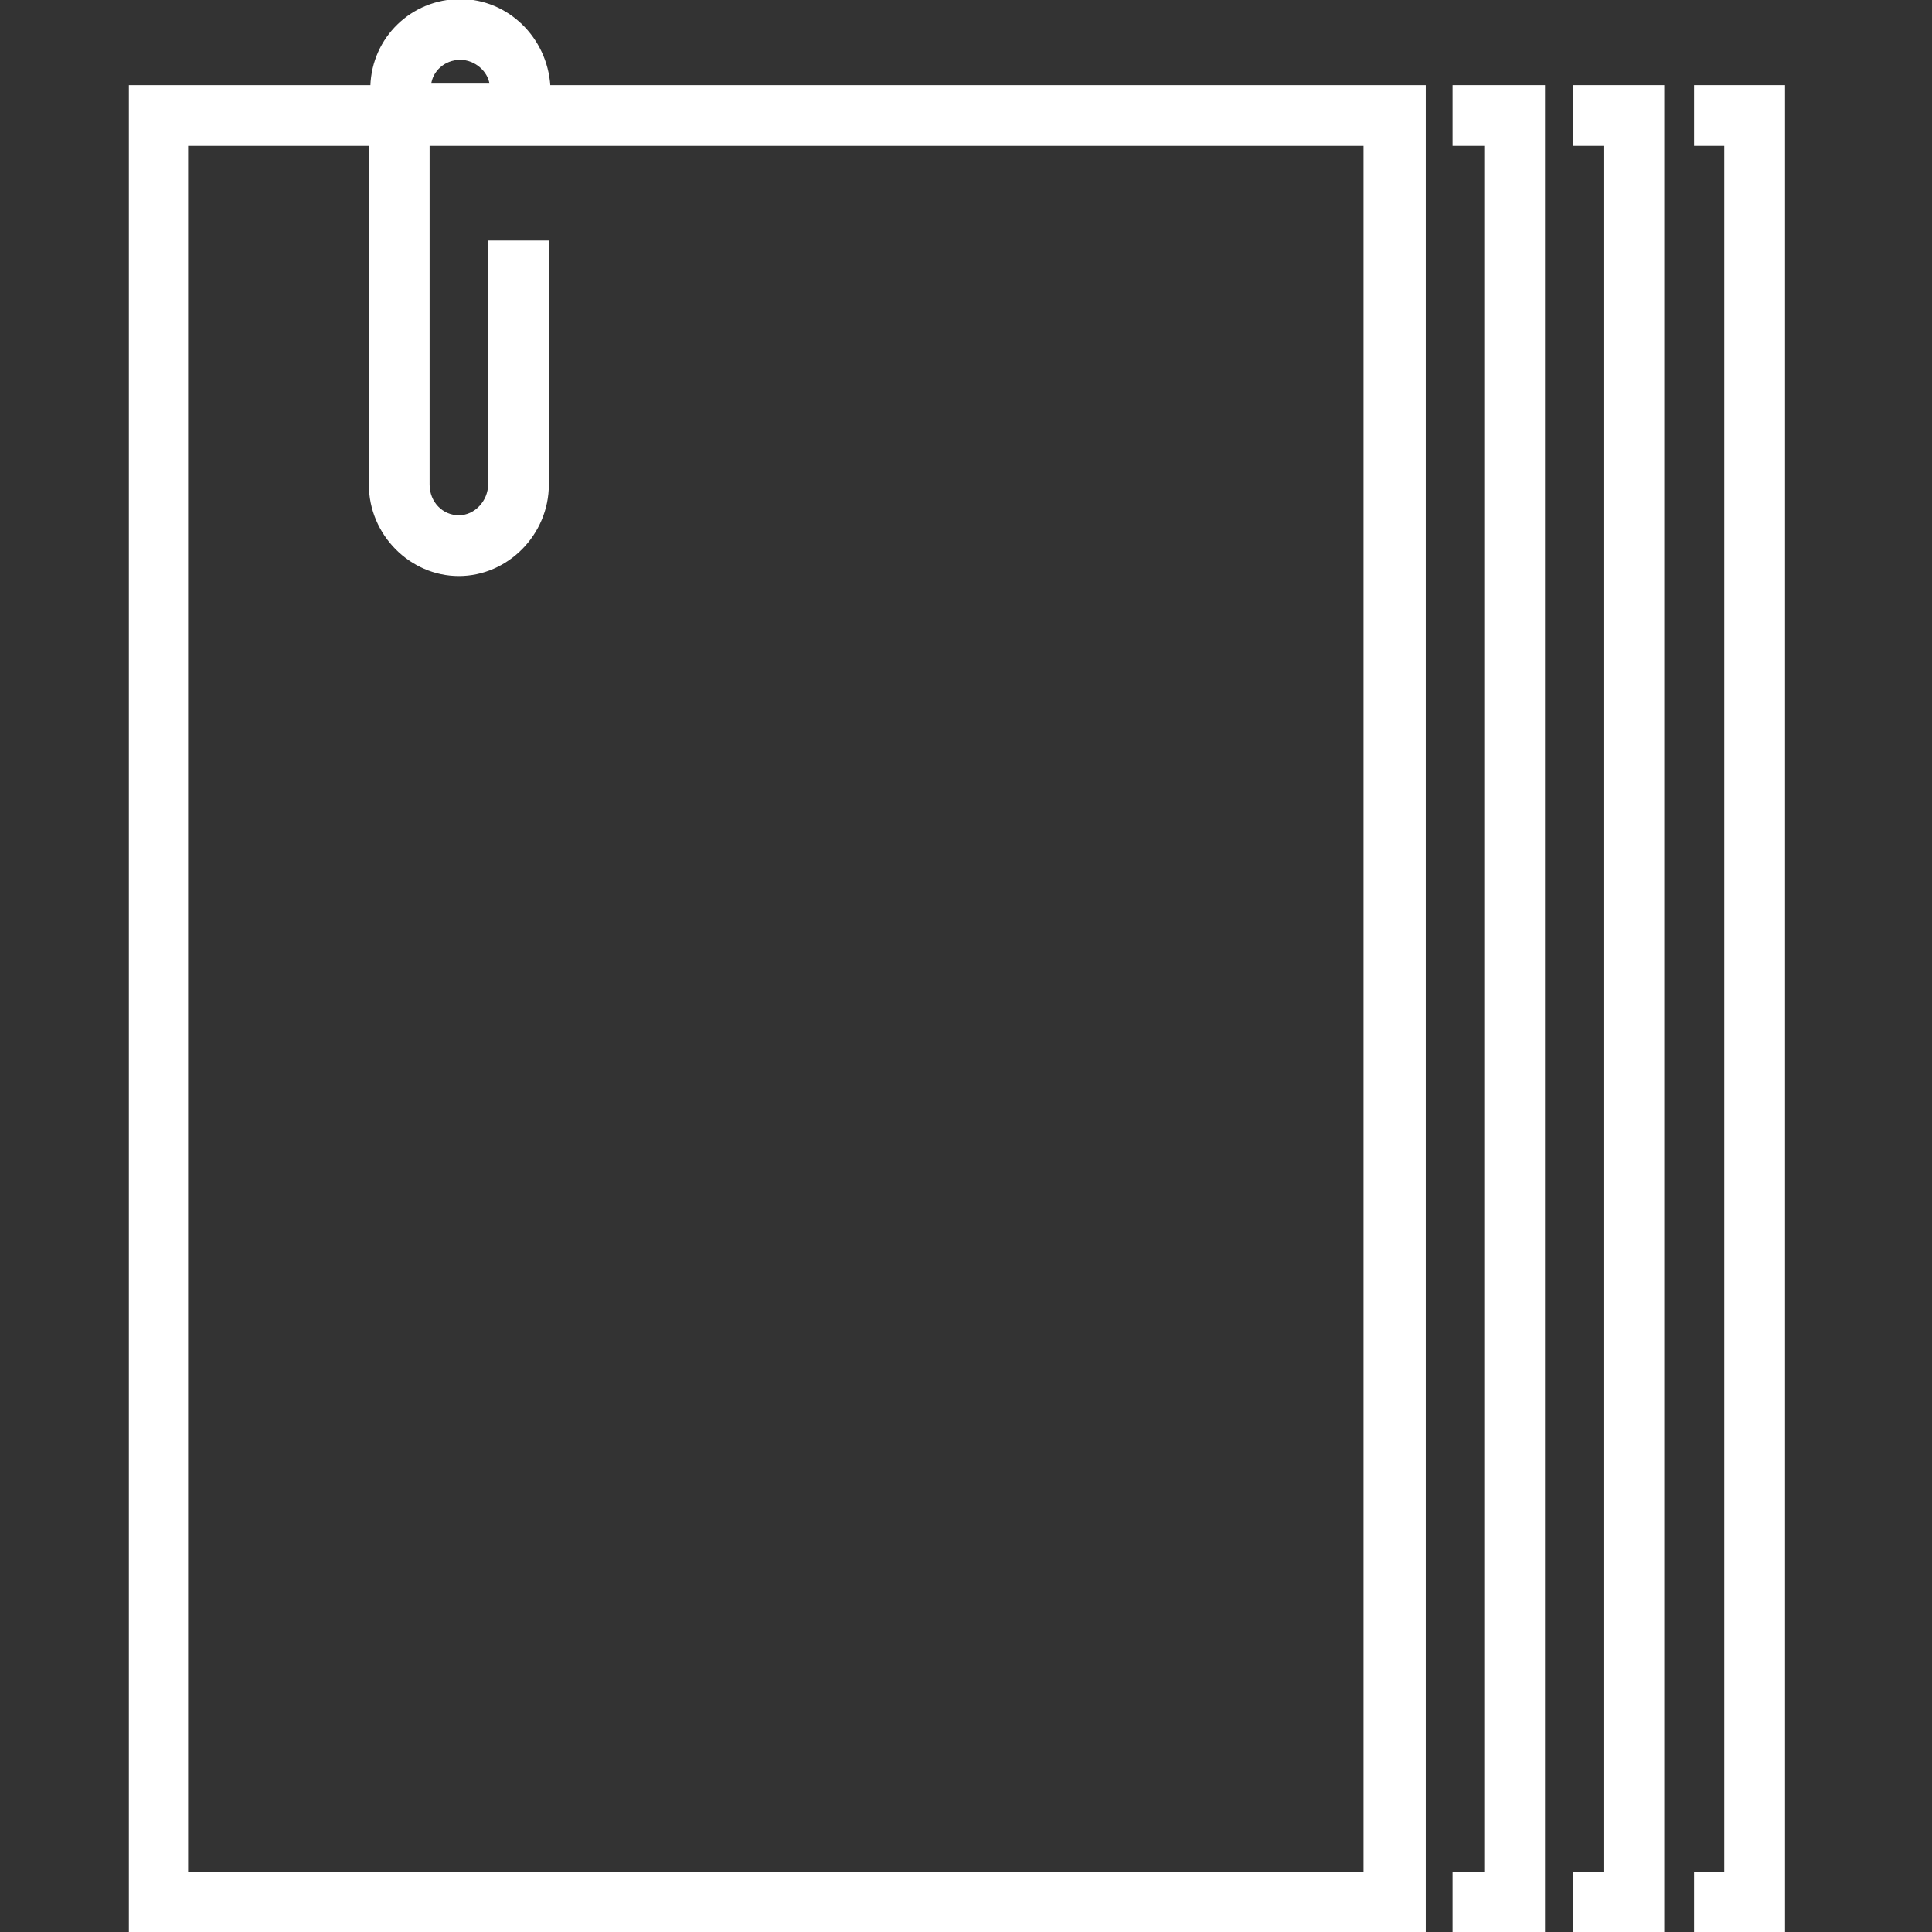 <?xml version="1.0" encoding="UTF-8"?> <svg xmlns="http://www.w3.org/2000/svg" xmlns:xlink="http://www.w3.org/1999/xlink" version="1.1" id="Sound_x5F_waves" x="0px" y="0px" viewBox="0 0 128 128" style="enable-background:new 0 0 128 128;" xml:space="preserve"><rect x="0" y="0" width="128" height="128" fill="#333333" stroke="none"/> <style type="text/css"> .st0{display:none;fill:#1E1A1B;} .st1{display:none;fill:#232323;} .st2{fill:#FFFFFF;stroke:#FFFFFF;stroke-width:0.125;stroke-miterlimit:10;} </style> <g id="row2"> <path id="icon:5_1_" class="st0" d="M121.3,61.6c-0.1-6.2-0.7-11-1.5-11s-1.4,4.3-1.5,10.1c-0.2-0.2-0.5-0.3-0.8-0.3 c-0.4,0-0.8,0.3-1.1,0.7c-0.1-7.7-0.6-13.7-1.3-13.7c-0.7,0-1.2,5.7-1.3,13.2c-0.3-0.9-0.9-1.6-1.5-1.6c-0.7,0-1.3,0.7-1.6,1.8 c-0.2-1.1-0.7-1.8-1.2-1.8s-1,0.7-1.2,1.8c-0.2-1.3-0.8-2.2-1.4-2.2c-0.5,0-1,0.7-1.3,1.7c-0.1-16.8-0.6-29.9-1.2-29.9 s-1.2,13.8-1.2,31.3l0,0c-0.1-1.8-0.6-3-1.2-3c-0.2,0-0.4,0.2-0.6,0.6c-0.2-5-0.8-8.6-1.5-8.6c-0.8,0-1.4,4.3-1.5,10.1 c-0.2-0.2-0.5-0.3-0.8-0.3c-0.4,0-0.8,0.3-1.1,0.7c-0.1-7.7-0.6-13.7-1.3-13.7c-0.7,0-1.2,5.7-1.3,13.2c-0.3-0.9-0.9-1.6-1.5-1.6 c-0.7,0-1.3,0.7-1.6,1.8c-0.2-1.1-0.7-1.8-1.2-1.8s-1,0.7-1.2,1.8c-0.2-1.3-0.8-2.3-1.4-2.3c-0.5,0-1,0.7-1.3,1.7 c-0.1-16.8-0.6-29.9-1.2-29.9s-1.2,13.8-1.2,31.3l0,0c-0.1-1.8-0.6-3-1.2-3c-0.5,0-0.9,1-1.1,2.4c-0.1-5.9-1-10.4-2.1-10.4 c-1,0-1.9,4.3-2.1,10.1c-0.3-0.2-0.7-0.3-1-0.3c-0.6,0-1.1,0.3-1.5,0.7c-0.1-7.7-0.9-13.7-1.8-13.7s-1.7,5.7-1.8,13.2 c-0.4-1-1.2-1.6-2.1-1.6s-1.7,0.7-2.1,1.8c-0.3-1-0.9-1.7-1.7-1.7c-0.7,0-1.3,0.7-1.7,1.8c-0.3-1.3-1-2.2-1.9-2.2 c-0.7,0-1.3,0.7-1.7,1.7c-0.1-16.8-0.8-29.9-1.6-29.9c-0.9,0-1.6,13.8-1.6,31.3h-0.1c-0.2-1.8-0.8-3-1.6-3c-0.4,0-0.7,0.4-1,0.9 c-0.1-5.2-0.6-9-1.2-9c-0.6,0-1.1,4.3-1.2,10.1c-0.2-0.2-0.4-0.3-0.6-0.3c-0.3,0-0.7,0.3-0.9,0.7c0-7.7-0.5-13.8-1-13.8 s-1,5.7-1,13.2c-0.3-1-0.7-1.6-1.2-1.6s-1,0.7-1.3,1.8c-0.2-1-0.5-1.8-0.9-1.8s-0.8,0.7-1,1.8c-0.2-1.3-0.6-2.2-1.1-2.2 c-0.4,0-0.8,0.7-1,1.7c0-16.8-0.4-29.9-0.9-29.9s-0.9,13.8-0.9,31.3l0,0c-0.1-1.8-0.5-3-0.9-3s-0.8,1.3-0.9,3H36 c-0.1-2.2-0.4-3.9-0.9-3.9s-0.8,1.7-0.9,3.9h-0.1c-0.1-1.5-0.5-2.6-0.9-2.6c-0.1,0-0.2,0.1-0.3,0.3c-0.1-5.6-0.4-9.6-0.8-9.6 c-0.4,0-0.8,5.2-0.8,12H31c-0.1-1.8-0.3-3-0.6-3c-0.3,0-0.5,1.3-0.6,3h-1.2c-0.1-0.3-0.2-0.4-0.4-0.4c-0.1,0-0.3,0.2-0.4,0.4h-1.6 c0-6.3-0.4-11.2-0.8-11.2s-0.8,4.9-0.8,11.2h-0.7c-0.1-1.1-0.3-2-0.5-2s-0.4,0.8-0.5,2h-0.1c-0.1-0.7-0.3-1.2-0.6-1.2 c-0.2,0-0.5,0.5-0.6,1.2h-0.5c-0.1-1.2-0.5-2.1-0.9-2.1s-0.8,0.9-0.9,2.1l0,0c0-5.6-0.4-10-0.9-10s-0.9,3.9-0.9,9.1 c-0.5,0-0.9,0.4-1.2,0.9h-0.4c-0.2-1.5-0.7-2.5-1.4-2.5s-1.2,1.1-1.4,2.5h-0.2c-0.2-0.9-0.7-1.4-1.3-1.4s-1,0.6-1.3,1.4H7.9 c-0.3-0.7-0.7-1.1-1.3-1.1c-0.2,0-0.4,0-0.5,0.1c-0.2-0.3-0.5-0.5-0.8-0.5c-0.5,0-0.9,0.6-1.1,1.5H0V64h4.2 c0.2,0.9,0.6,1.5,1.1,1.5c0.3,0,0.5-0.1,0.7-0.4c0.2,0.1,0.4,0.2,0.6,0.2c0.6,0,1.1-0.5,1.4-1.3h2.6c0.3,0.6,0.7,1,1.1,1 c0.4,0,0.8-0.4,1.1-1h0.4c0.2,1.3,0.7,2.2,1.3,2.2s1.1-0.9,1.3-2.2h0.4c0.3,0.5,0.7,0.9,1.2,0.9c0.1,4.9,0.5,8.6,0.9,8.6 c0.5,0,0.9-4.2,0.9-9.5h0.2c0.2,0.7,0.5,1.2,0.8,1.2s0.6-0.5,0.8-1.2h0.7c0.1,0.4,0.3,0.7,0.5,0.7s0.3-0.3,0.5-0.7H23 c0.1,0.7,0.3,1.2,0.4,1.2s0.3-0.5,0.4-1.2h0.7c0,6.4,0.4,11.4,0.8,11.4s0.8-5,0.8-11.4h1.4c0.1,0.7,0.3,1.2,0.6,1.2 c0.3,0,0.5-0.5,0.6-1.2h1c0.1,1.6,0.3,2.8,0.6,2.8c0.3,0,0.5-1.2,0.6-2.8h0.4c0,6.7,0.4,12,0.8,12c0.4,0,0.7-4.2,0.8-10 c0.1,0.2,0.2,0.3,0.3,0.3c0.4,0,0.7-1,0.9-2.3h0.1c0.1,2,0.4,3.5,0.8,3.5c0.4,0,0.7-1.5,0.8-3.5h1.7c0.1,1.6,0.5,2.8,0.9,2.8 s0.8-1.2,0.9-2.8h0.1c0,18.6,0.4,33.7,0.9,33.7s0.9-14.8,0.9-33.1c0.2,1,0.6,1.7,1,1.7c0.5,0,0.9-0.9,1.1-2.3c0,0,0,0,0-0.1l0,0V64 c0.2,1.1,0.5,1.8,0.9,1.8s0.8-0.7,1-1.8l0,0l0,0l0,0c0.2,1.1,0.7,1.8,1.2,1.8s0.9-0.6,1.2-1.6c0-0.1,0-0.1,0-0.2l0,0 c0,0.1,0,0.1,0,0.2c0.1,7.7,0.5,13.6,1,13.6s1-6.1,1-13.9c0-0.1,0-0.1,0-0.2c0,0.1,0.1,0.1,0.1,0.2c0.2,0.4,0.5,0.6,0.8,0.6 c0.2,0,0.4-0.1,0.6-0.3c0.1,6,0.6,10.6,1.2,10.6c0.6,0,1-3.8,1.2-9c0.3,0.6,0.6,0.9,1,0.9c0.7,0,1.3-1.2,1.5-2.8h0.1 c0,18.6,0.7,33.7,1.6,33.7c0.9,0,1.6-14.7,1.6-33.1c0.4,1,1,1.7,1.7,1.7c0.8,0,1.5-0.9,1.9-2.3c0,0,0,0,0-0.1l0,0c0,0,0,0,0,0.1 c0.3,1.1,0.9,1.8,1.7,1.8c0.7,0,1.3-0.7,1.7-1.8l0,0l0,0l0,0c0.4,1,1.2,1.8,2.1,1.8s1.6-0.6,2.1-1.6c0.1,7.7,0.9,13.6,1.8,13.6 s1.7-6.1,1.8-13.9h0.1c0.4,0.4,0.8,0.6,1.3,0.6c0.4,0,0.7-0.1,1-0.3c0.1,6,1,10.6,2.1,10.6s1.9-4.5,2.1-10.4 c0.2,1.4,0.6,2.4,1.1,2.4s1-1.2,1.1-2.8H83c0,18.6,0.5,33.7,1.2,33.7s1.2-14.7,1.2-33c0.3,1,0.7,1.7,1.2,1.7c0.6,0,1.1-1,1.4-2.3 l0,0l0,0l0,0c0.2,1.1,0.7,1.8,1.2,1.8s1-0.7,1.2-1.8l0,0l0,0l0,0c0.3,1.1,0.9,1.8,1.6,1.8s1.2-0.6,1.5-1.6c0-0.1,0-0.1,0-0.2h0.1 c0,0.1,0,0.1-0.1,0.2c0.1,7.7,0.6,13.6,1.3,13.6c0.7,0,1.3-6.1,1.3-13.9v-0.1l0.1,0.1c0.3,0.4,0.6,0.6,1,0.6c0.3,0,0.5-0.1,0.8-0.3 c0.1,6,0.7,10.6,1.5,10.6c0.7,0,1.3-3.6,1.5-8.6c0.2,0.4,0.4,0.6,0.6,0.6c0.5,0,1-1.2,1.1-2.8h5.1c0,0,0,0,0,0.1 c0.3,1.1,0.7,1.8,1.2,1.8s1-0.7,1.2-1.8l0,0l0,0l0,0c0.3,1.1,0.9,1.8,1.6,1.8s1.2-0.6,1.5-1.6c0-0.1,0-0.1,0-0.2h0.1 c0,0.1,0,0.1-0.1,0.2c0.1,7.7,0.6,13.6,1.3,13.6c0.7,0,1.3-6.1,1.3-13.9v-0.1L116,64c0.3,0.4,0.6,0.6,1,0.6c0.3,0,0.5-0.1,0.8-0.3 V64h0.2c-0.1,0.1-0.1,0.2-0.2,0.3c0.1,6,0.7,10.6,1.5,10.6s1.5-4.8,1.5-10.8h6.7v-2.4L121.3,61.6L121.3,61.6z M116.4,61.6h-0.3 c0.1-0.2,0.1-0.4,0.3-0.6C116.4,61.2,116.4,61.4,116.4,61.6z"></path> <polygon id="icon:4_1_" class="st1" points="128,60.4 128,66 125.9,66 125.9,67.2 124,67.2 124,68.5 122.3,68.5 122.3,69.5 120.7,69.5 120.7,70.4 119.1,70.4 119.1,69.5 117.5,69.5 117.5,74.4 115.6,74.4 115.6,72.9 113.9,72.9 113.9,75.5 110.7,75.5 110.7,81.9 107.8,81.9 107.8,75.8 100.1,75.8 100.1,74.1 98.9,74.1 98.9,70.9 97.9,70.9 97.9,78.8 96.3,78.8 96.3,74.4 94.7,74.4 94.7,70.9 93.5,70.9 93.5,72.9 90.3,72.9 90.3,70.9 88.9,70.9 88.9,69.3 88.2,69.3 88.2,79.1 86.6,79.1 86.6,78.5 84.9,78.5 84.9,74.4 83.7,74.4 83.7,77.1 82.1,77.1 82.1,69.5 77.8,69.5 77.8,73.6 76.1,73.6 76.1,69.3 75,69.3 75,64.7 47.4,64.7 47.4,69.5 45.7,69.5 45.7,70.4 44.1,70.4 44.1,69.5 42.5,69.5 42.5,74.4 40.6,74.4 40.6,72.9 39,72.9 39,75.5 35.8,75.5 35.8,81.9 32.9,81.9 32.9,75.8 25.1,75.8 25.1,74.1 23.9,74.1 23.9,70.9 23,70.9 23,78.8 21.3,78.8 21.3,74.4 19.8,74.4 19.8,70.9 18.5,70.9 18.5,72.9 15.3,72.9 15.3,70.9 13.9,70.9 13.9,69.3 13.2,69.3 13.2,79.1 11.6,79.1 11.6,78.5 10,78.5 10,74.4 8.8,74.4 8.8,77.1 7.1,77.1 7.1,69.5 2.8,69.5 2.8,73.6 1.2,73.6 1.2,69.3 0,69.3 0,57.2 1.2,57.2 1.2,52.8 2.8,52.8 2.8,57.4 7.1,57.4 7.1,51.2 8.8,51.2 8.8,53.8 10,53.8 10,49.6 11.6,49.6 11.6,48.2 13.2,48.2 13.2,57.4 13.9,57.4 13.9,55.3 15.3,55.3 15.3,52.4 18.5,52.4 18.5,55.3 19.8,55.3 19.8,52.4 21.3,52.4 21.3,49.1 23,49.1 23,56.6 23.9,56.6 23.9,53.8 25.1,53.8 25.1,49.1 26.8,49.1 26.8,51.2 32.9,51.2 32.9,46.1 35.8,46.1 35.8,52.8 39,52.8 39,54.3 40.6,54.3 40.6,52.1 42.5,52.1 42.5,56.9 44.1,56.9 44.1,55 45.7,55 45.7,56.3 47.4,56.3 47.4,61.8 75,61.8 75,57.2 76.1,57.2 76.1,52.8 77.8,52.8 77.8,57.4 82.1,57.4 82.1,51.2 83.7,51.2 83.7,53.8 84.9,53.8 84.9,49.6 86.6,49.6 86.6,48.2 88.2,48.2 88.2,57.4 88.9,57.4 88.9,55.3 90.3,55.3 90.3,52.4 93.5,52.4 93.5,55.3 94.7,55.3 94.7,52.4 96.3,52.4 96.3,49.1 97.9,49.1 97.9,56.6 98.9,56.6 98.9,53.8 100.1,53.8 100.1,49.1 101.7,49.1 101.7,51.2 107.8,51.2 107.8,46.1 110.7,46.1 110.7,52.8 113.9,52.8 113.9,54.3 115.6,54.3 115.6,52.1 117.5,52.1 117.5,56.9 119.1,56.9 119.1,55 120.7,55 120.7,56.3 122.3,56.3 122.3,57.9 124,57.9 124,59.1 125.9,59.1 125.9,60.4 "></polygon> <path id="icon:3_2_" class="st1" d="M19.5,82.4H2c-1.1,0-2-0.9-2-2v-33c0-1.1,0.9-2,2-2h17.5V82.4z M60.3,19.2L22.9,45.5v36.9 l37.4,26.4C60.3,108.8,60.3,19.2,60.3,19.2z M69.5,60.3c3.4,3.1,3.4,8.2,0,11.3l5.3,4.8c6.3-5.8,6.3-15.2,0-21L69.5,60.3z M87.1,44.1c13.1,12,13.1,31.6,0,43.6l5.3,4.8c16-14.7,16-38.6,0-53.3L87.1,44.1z M103.8,28.8c22.3,20.5,22.3,53.8,0,74.3l5.3,4.8 c25.2-23.2,25.2-60.8,0-84L103.8,28.8z"></path> <path id="icon:2" class="st1" d="M26.9,104.2H0V98h26.9V104.2z M60.6,98H33.7v6.2h26.9V98z M94.3,98H67.4v6.2h26.9V98z M128,98 h-26.9v6.2H128V98z M26.9,96H0v-6.2h26.9V96z M60.6,89.8H33.7V96h26.9V89.8z M94.3,89.8H67.4V96h26.9V89.8z M128,89.8h-26.9V96H128 V89.8z M26.9,87.7H0v-6.2h26.9V87.7z M60.6,81.5H33.7v6.2h26.9V81.5z M94.3,81.5H67.4v6.2h26.9V81.5z M128,81.5h-26.9v6.2H128V81.5 z M26.9,79.5H0v-6.2h26.9V79.5z M60.6,73.3H33.7v6.2h26.9V73.3z M128,73.3h-26.9v6.2H128V73.3z M26.9,71.2H0V65h26.9V71.2z M128,65 h-26.9v6.2H128V65z M26.9,63H0v-6.2h26.9V63z M60.6,65H33.7v6.2h26.9V65z M128,56.8h-26.9V63H128V56.8z M26.9,46.5H0v-6.2h26.9 V46.5z M60.6,56.8H33.7V63h26.9V56.8z M94.3,73.3H67.4v6.2h26.9V73.3z M128,40.3h-26.9v6.2H128V40.3z M26.9,30H0v-6.2h26.9V30z M60.6,40.3H33.7v6.2h26.9V40.3z M94.3,56.8H67.4V63h26.9V56.8z M128,23.8h-26.9V30H128V23.8z"></path> <path id="icon:1_1_" class="st1" d="M8.8,78.2H0V49.8h8.8V78.2z M22.1,42.7h-8.8v42.6h8.8V42.7z M35.3,35.6h-8.8v56.7h8.8V35.6z M48.6,27.5h-8.8v73h8.8V27.5z M61.8,39.3H53v49.5h8.8V39.3z M75,47h-8.8v34H75V47z M119.2,100.5h8.8v-73h-8.8V100.5z M105.9,39.3 h8.8v49.5h-8.8V39.3z M92.7,47h8.8v34h-8.8V47z M88.3,55h-8.8v18h8.8V55z"></path> </g> <g id="row1"> <path id="icon:5" class="st1" d="M78.1,100.3c-0.1,0-0.1,0-0.2,0c-2-0.1-3.6-1.4-3.9-3.2L63.5,38.6L52.2,96 c-0.4,1.9-2.1,3.2-4.1,3.2l0,0c-2.1,0-3.8-1.3-4.1-3.2l-7.7-39.3l-5.1,22H0v-5h26.7l5.6-24c0.4-1.8,2.1-3,4.1-3c0,0,0,0,0.1,0 c2,0,3.7,1.3,4.1,3.2l7.6,38.7l11.3-57.7c0.4-1.9,2.1-3.2,4.1-3.2l0,0c2.1,0,3.8,1.3,4.1,3.2l10.7,59.9l8.9-30.6 c0.5-1.7,2.2-2.9,4.1-2.9s3.6,1.3,4,3l6.9,28.5l5.7-13.2h20v5h-16.2l-5.9,13.7c-0.7,1.6-2.4,2.6-4.2,2.4c-1.8-0.1-3.4-1.3-3.8-3 l-6.7-27.6l-9.1,31.3C81.6,99.1,80,100.3,78.1,100.3z"></path> <path id="icon:4" class="st1" d="M24.7,42.6H0V31.9h24.7V42.6z M24.7,45.3H0V56h24.7V45.3z M24.7,58.7H0v10.7h24.7V58.7z M24.7,72 H0v10.7h24.7V72z M24.7,85.4H0v10.7h24.7V85.4z M94.5,45.3H69.8V56h24.7V45.3z M94.5,58.7H69.8v10.7h24.7V58.7z M94.5,72H69.8v10.7 h24.7V72z M94.5,85.4H69.8v10.7h24.7V85.4z M128,72h-24.7v10.7H128V72z M128,85.4h-24.7v10.7H128V85.4z M59.6,58.7H34.9v10.7h24.7 C59.6,69.4,59.6,58.7,59.6,58.7z M59.6,72H34.9v10.7h24.7C59.6,82.7,59.6,72,59.6,72z M59.6,85.4H34.9v10.7h24.7 C59.6,96.1,59.6,85.4,59.6,85.4z"></path> <path id="icon:3" class="st1" d="M18.9,108.1H0V77.7h18.9V108.1z M128,19.9h-18.9v88.3H128V19.9z M100.7,39.1H81.8v69h18.9 C100.7,108.1,100.7,39.1,100.7,39.1z M73.4,77.7H54.6v30.5h18.9L73.4,77.7L73.4,77.7z M46.2,58.4H27.3v49.8h18.9 C46.2,108.2,46.2,58.4,46.2,58.4z"></path> <path id="icon:2_1_" class="st1" d="M128,89.2c-6.9,0-9.1-10.9-11.9-24.8c-1.4-6.8-3.9-19.3-6.4-20.5c-2.5,1.3-5,13.8-6.4,20.5 c-2.8,13.8-5,24.8-11.9,24.8s-9.1-10.9-11.9-24.8c-1.4-6.8-3.9-19.3-6.4-20.5c-2.5,1.3-5,13.8-6.4,20.5c-2.8,13.8-5,24.8-11.9,24.8 s-9.1-10.9-11.9-24.8c-1.4-6.8-3.9-19.3-6.4-20.5c-2.5,1.3-5,13.8-6.4,20.5c-2.8,13.8-5,24.8-11.9,24.8S9.1,78.3,6.3,64.4 C5.1,57.6,2.5,44.9,0,43.9l0.1-5.1C7,38.8,9.2,49.7,12,63.5c1.4,6.8,3.9,19.3,6.4,20.5c2.5-1.3,5-13.8,6.4-20.5 c2.8-13.8,5-24.8,11.9-24.8s9.1,10.9,11.9,24.8C50,70.3,52.5,82.8,55,84c2.5-1.3,5-13.8,6.4-20.5c2.8-13.8,5-24.8,11.9-24.8 s9.1,10.9,11.9,24.8c1.4,6.8,3.9,19.3,6.4,20.5c2.5-1.3,5-13.8,6.4-20.5c2.8-13.8,5-24.8,11.9-24.8s9.1,10.9,11.9,24.8 c1.4,6.8,3.9,19.3,6.4,20.5L128,89.2z"></path> <path id="icon:1_2_" class="st1" d="M50.3,90.3H24.5c-1.1,0-2-0.9-2-2V39.5c0-1.1,0.9-2,2-2h25.8V90.3z M105.5,0L55.1,37.6v52.7 l50.4,37.6V0z"></path> </g> <g id="SVGRepo_iconCarrier"> <g> <g> <g> <polygon class="st2" points="96.3,9.6 98.4,9.6 98.4,124.1 96.3,124.1 96.3,128 102.3,128 102.3,5.7 96.3,5.7 "></polygon> <polygon class="st2" points="104.3,9.6 106.3,9.6 106.3,124.1 104.3,124.1 104.3,128 110.2,128 110.2,5.7 104.3,5.7 "></polygon> <polygon class="st2" points="112.3,5.7 112.3,9.6 114.3,9.6 114.3,124.1 112.3,124.1 112.3,128 118.2,128 118.2,5.7 "></polygon> <path class="st2" d="M30.5,0c-3.2,0-5.8,2.5-5.9,5.7h-16V128h85.8V5.7H36.4C36.2,2.5,33.6,0,30.5,0z M30.5,3.9 c1,0,1.9,0.8,2,1.7h-4C28.6,4.7,29.4,3.9,30.5,3.9z M90.4,124.1h-78V9.6h12.1v22.5c0,3.3,2.7,6,5.9,6s5.9-2.7,5.9-6V16h-3.9 v16.1c0,1.1-0.9,2.1-2,2.1c-1.1,0-2-0.9-2-2.1V9.6h62C90.4,9.6,90.4,124.1,90.4,124.1z"></path> </g> </g> </g> </g> </svg> 